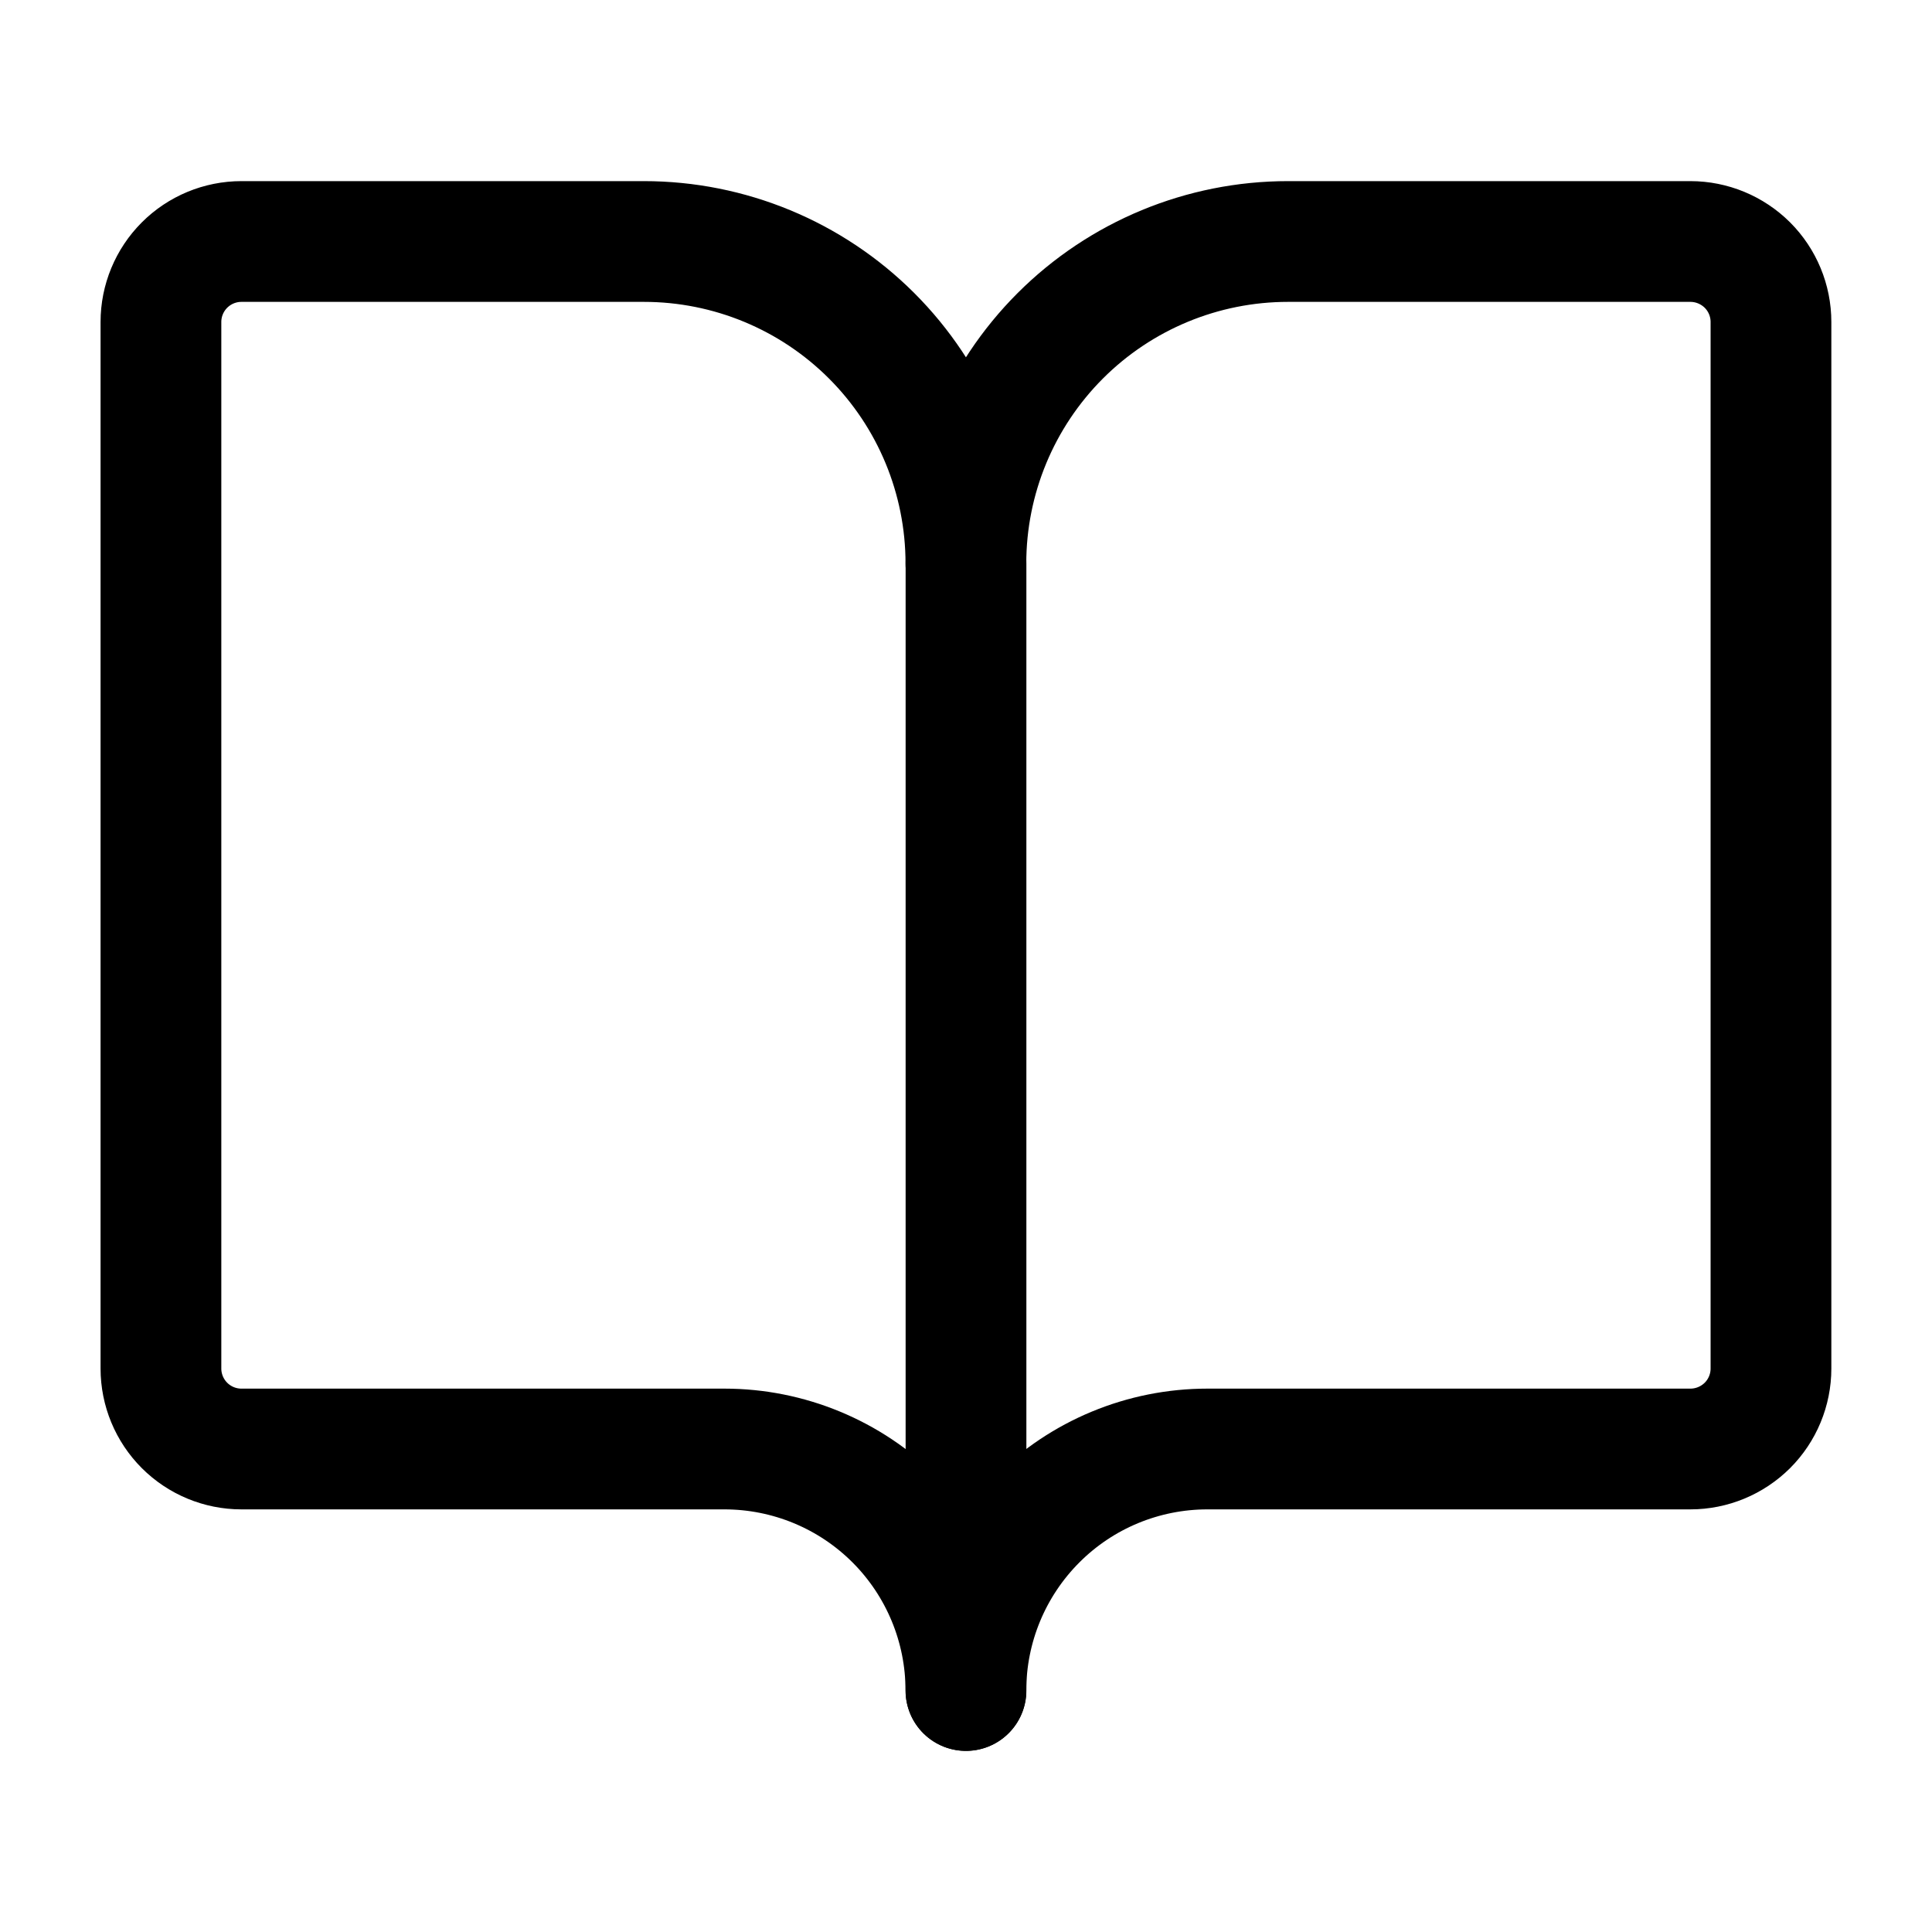 <svg width="20" height="20" viewBox="0 0 20 20" fill="none" xmlns="http://www.w3.org/2000/svg">
<path d="M10 5.833V17.5" stroke="black" stroke-width="1.25" stroke-linecap="round" stroke-linejoin="round"/>
<path d="M2.499 15C2.278 15 2.066 14.912 1.91 14.756C1.754 14.6 1.666 14.388 1.666 14.167V3.333C1.666 3.112 1.754 2.9 1.91 2.744C2.066 2.588 2.278 2.5 2.499 2.5H6.666C7.55 2.5 8.398 2.851 9.023 3.476C9.648 4.101 9.999 4.949 9.999 5.833C9.999 4.949 10.351 4.101 10.976 3.476C11.601 2.851 12.449 2.5 13.333 2.5H17.499C17.72 2.5 17.932 2.588 18.089 2.744C18.245 2.9 18.333 3.112 18.333 3.333V14.167C18.333 14.388 18.245 14.6 18.089 14.756C17.932 14.912 17.72 15 17.499 15H12.499C11.836 15 11.2 15.263 10.732 15.732C10.263 16.201 9.999 16.837 9.999 17.5C9.999 16.837 9.736 16.201 9.267 15.732C8.798 15.263 8.162 15 7.499 15H2.499Z" stroke="black" stroke-width="1.25" stroke-linecap="round" stroke-linejoin="round"/>
</svg>
